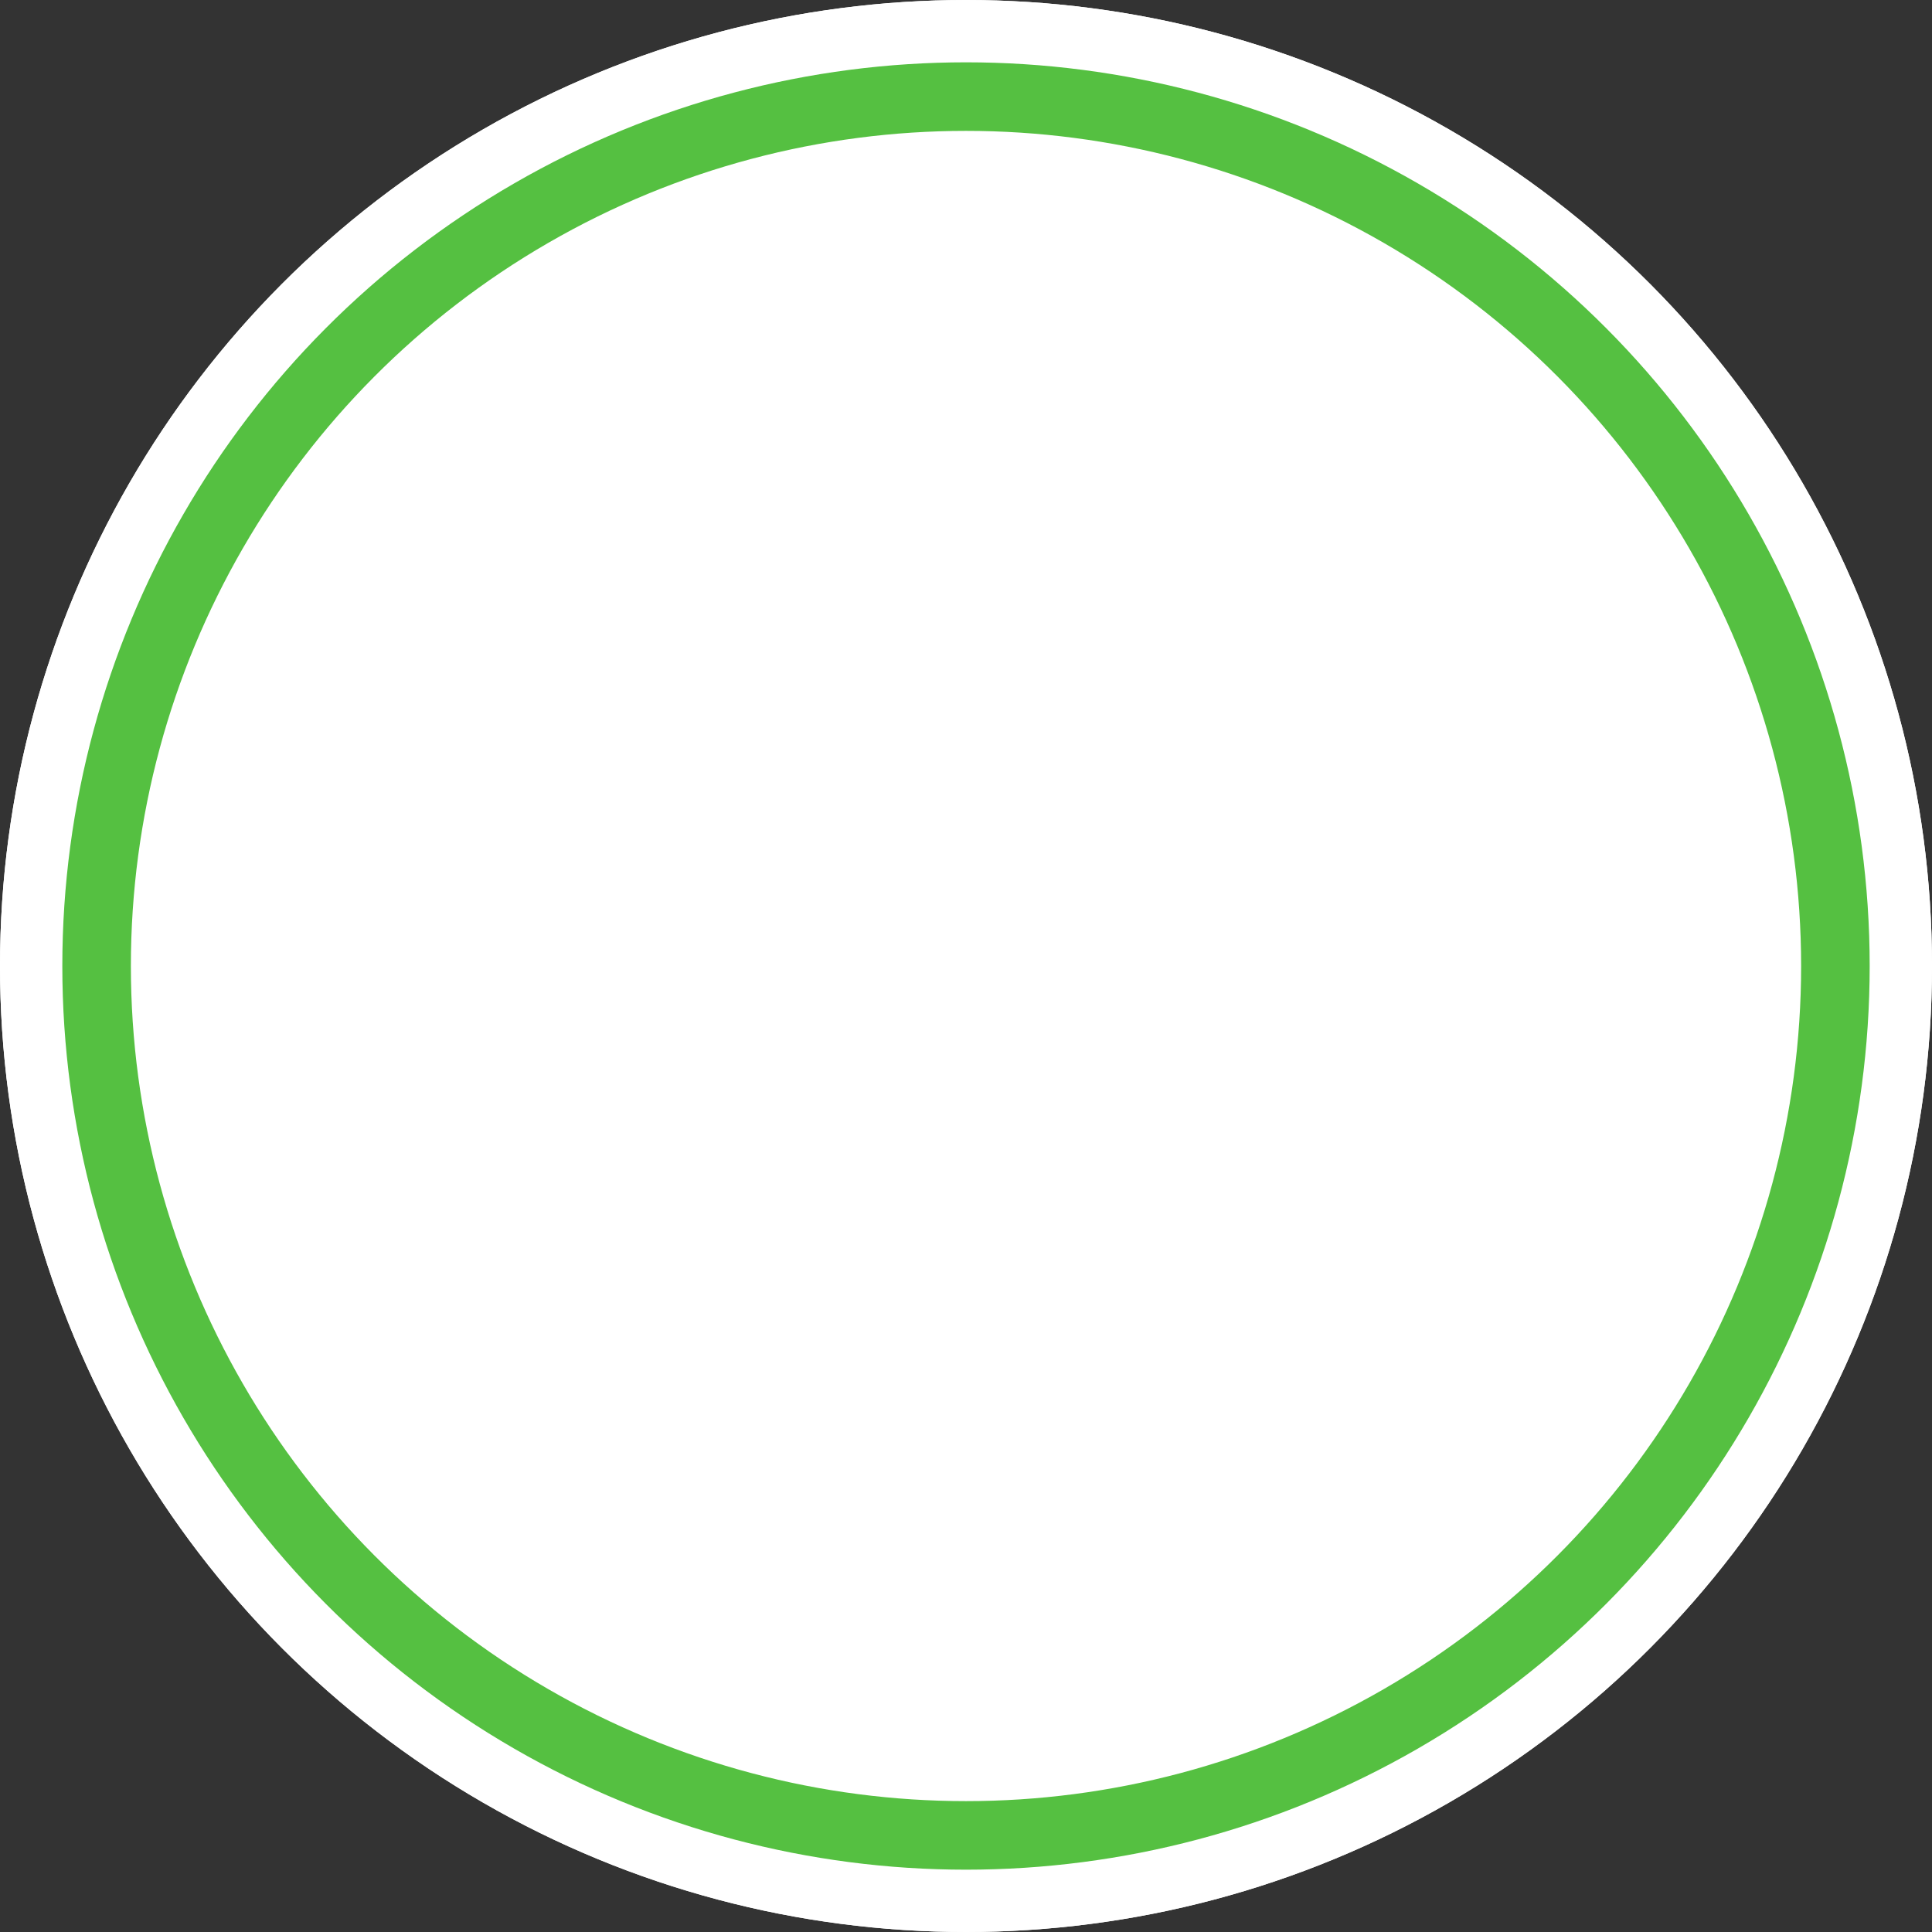 <svg xmlns="http://www.w3.org/2000/svg" xmlns:xlink="http://www.w3.org/1999/xlink" width="31" height="31" viewBox="0 0 31 31"><rect x="0" y="0" width="31" height="31" fill="#333333" stroke="none"/><defs><style>.a,.d{fill:none;}.b{clip-path:url(#a);}.c{fill:#fff;stroke:#fff;}.c,.d{stroke-miterlimit:10;stroke-width:1.1px;}.d{stroke:#55c041;}.e{stroke:none;}</style><clipPath id="a"><rect class="a" width="31" height="31"/></clipPath></defs><g class="b"><g class="c"><circle class="e" cx="15.5" cy="15.5" r="15.5"/><circle class="a" cx="15.5" cy="15.5" r="14.95"/></g><rect class="a" width="31" height="31" transform="translate(31) rotate(90)"/><g class="d" transform="translate(1 1)"><circle class="e" cx="14.5" cy="14.5" r="14.5"/><circle class="a" cx="14.5" cy="14.5" r="13.95"/></g></g></svg>